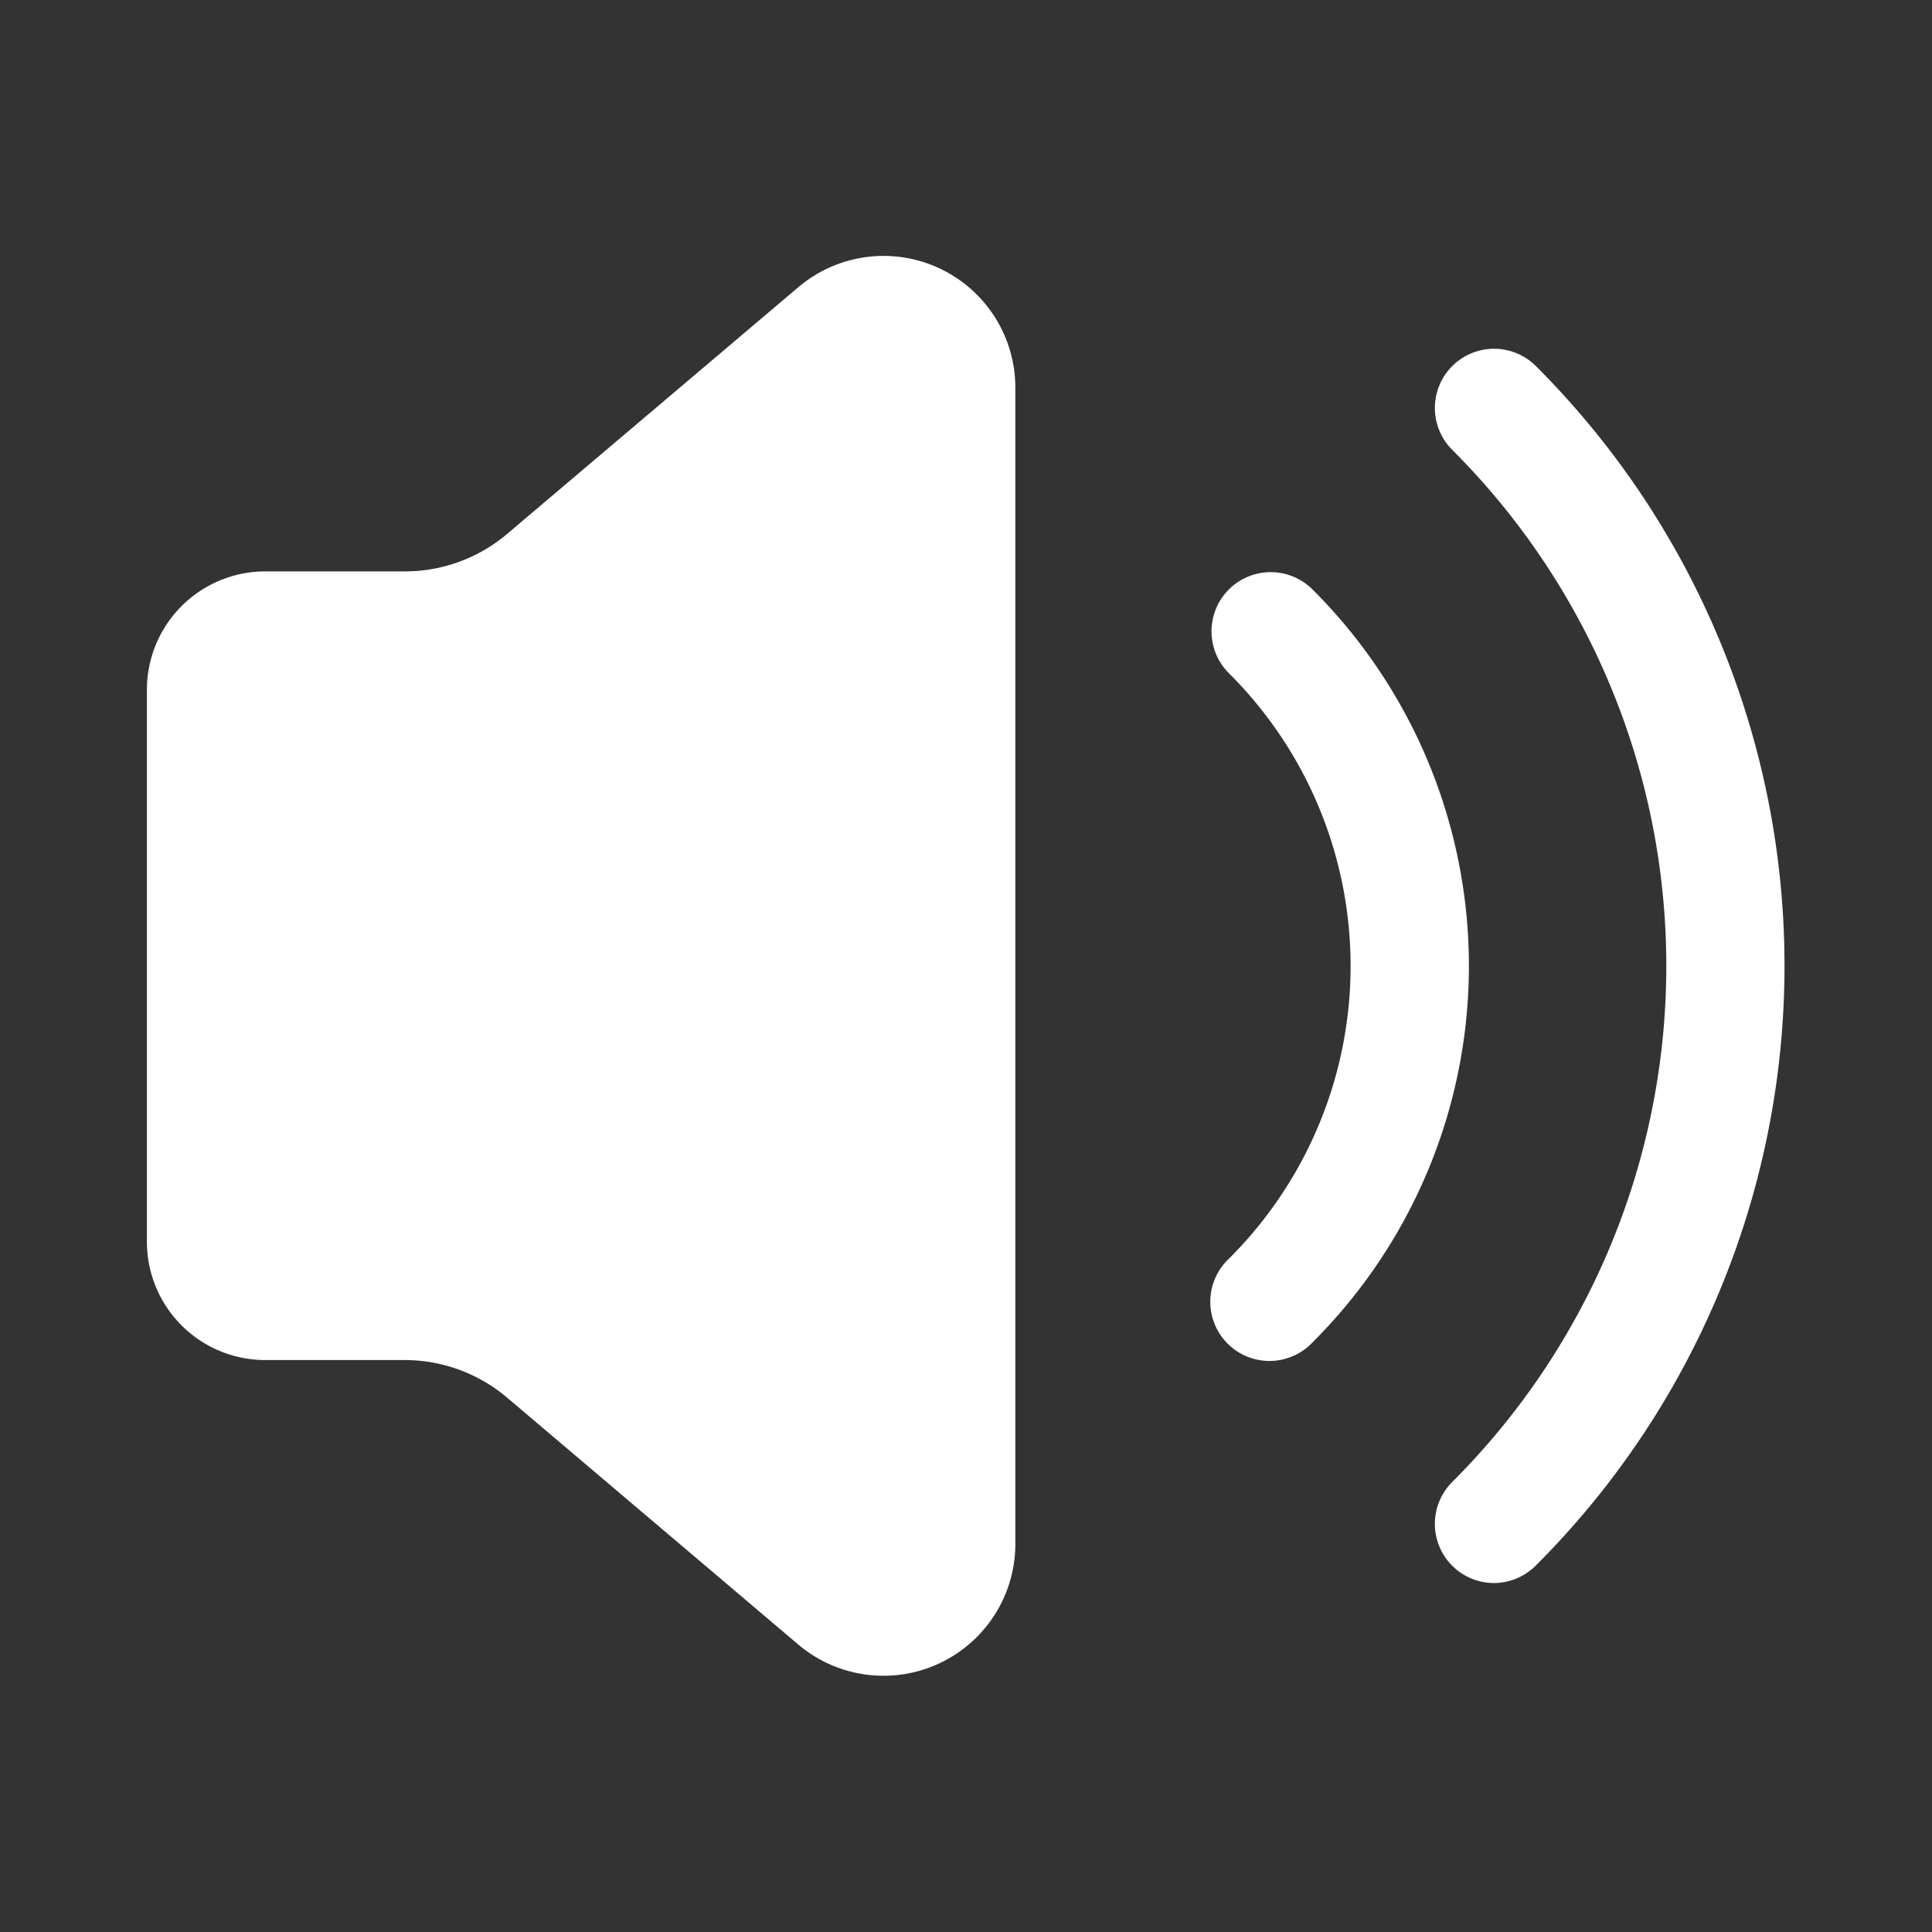 <svg xmlns="http://www.w3.org/2000/svg" width="24" height="24" viewBox="0 0 24 24">
  <rect x="0" y="0" width="24" height="24" fill="#333333" stroke="none"/>
  <g id="volume-high" transform="translate(-1212.262 -2636.262)">
    <rect id="Frame" width="24" height="24" transform="translate(1212.262 2636.262)" fill="#fff" opacity="0"/>
    <path id="volume-high-2" data-name="volume-high" d="M1215.47,2642.922h1.732a1.96,1.96,0,0,0,1.268-.465l3.619-3.066a1.637,1.637,0,0,1,2.695,1.25V2655a1.638,1.638,0,0,1-2.7,1.25l-3.617-3.067a1.97,1.97,0,0,0-1.268-.464h-1.732a1.47,1.47,0,0,1-1.471-1.471v-6.86A1.471,1.471,0,0,1,1215.47,2642.922Zm13.005,9.578a6.6,6.6,0,0,0,0-9.354.735.735,0,1,0-1.038,1.041,5.13,5.13,0,0,1,0,7.273.735.735,0,1,0,1.038,1.04Zm2.255,2.989a.735.735,0,0,1-.518-1.256,9.057,9.057,0,0,0,0-12.82.735.735,0,1,1,1.038-1.042,10.529,10.529,0,0,1,0,14.9A.739.739,0,0,1,1230.731,2655.489Z" transform="translate(0.091 0.438)" fill="#fff"/>
  </g>
</svg>
